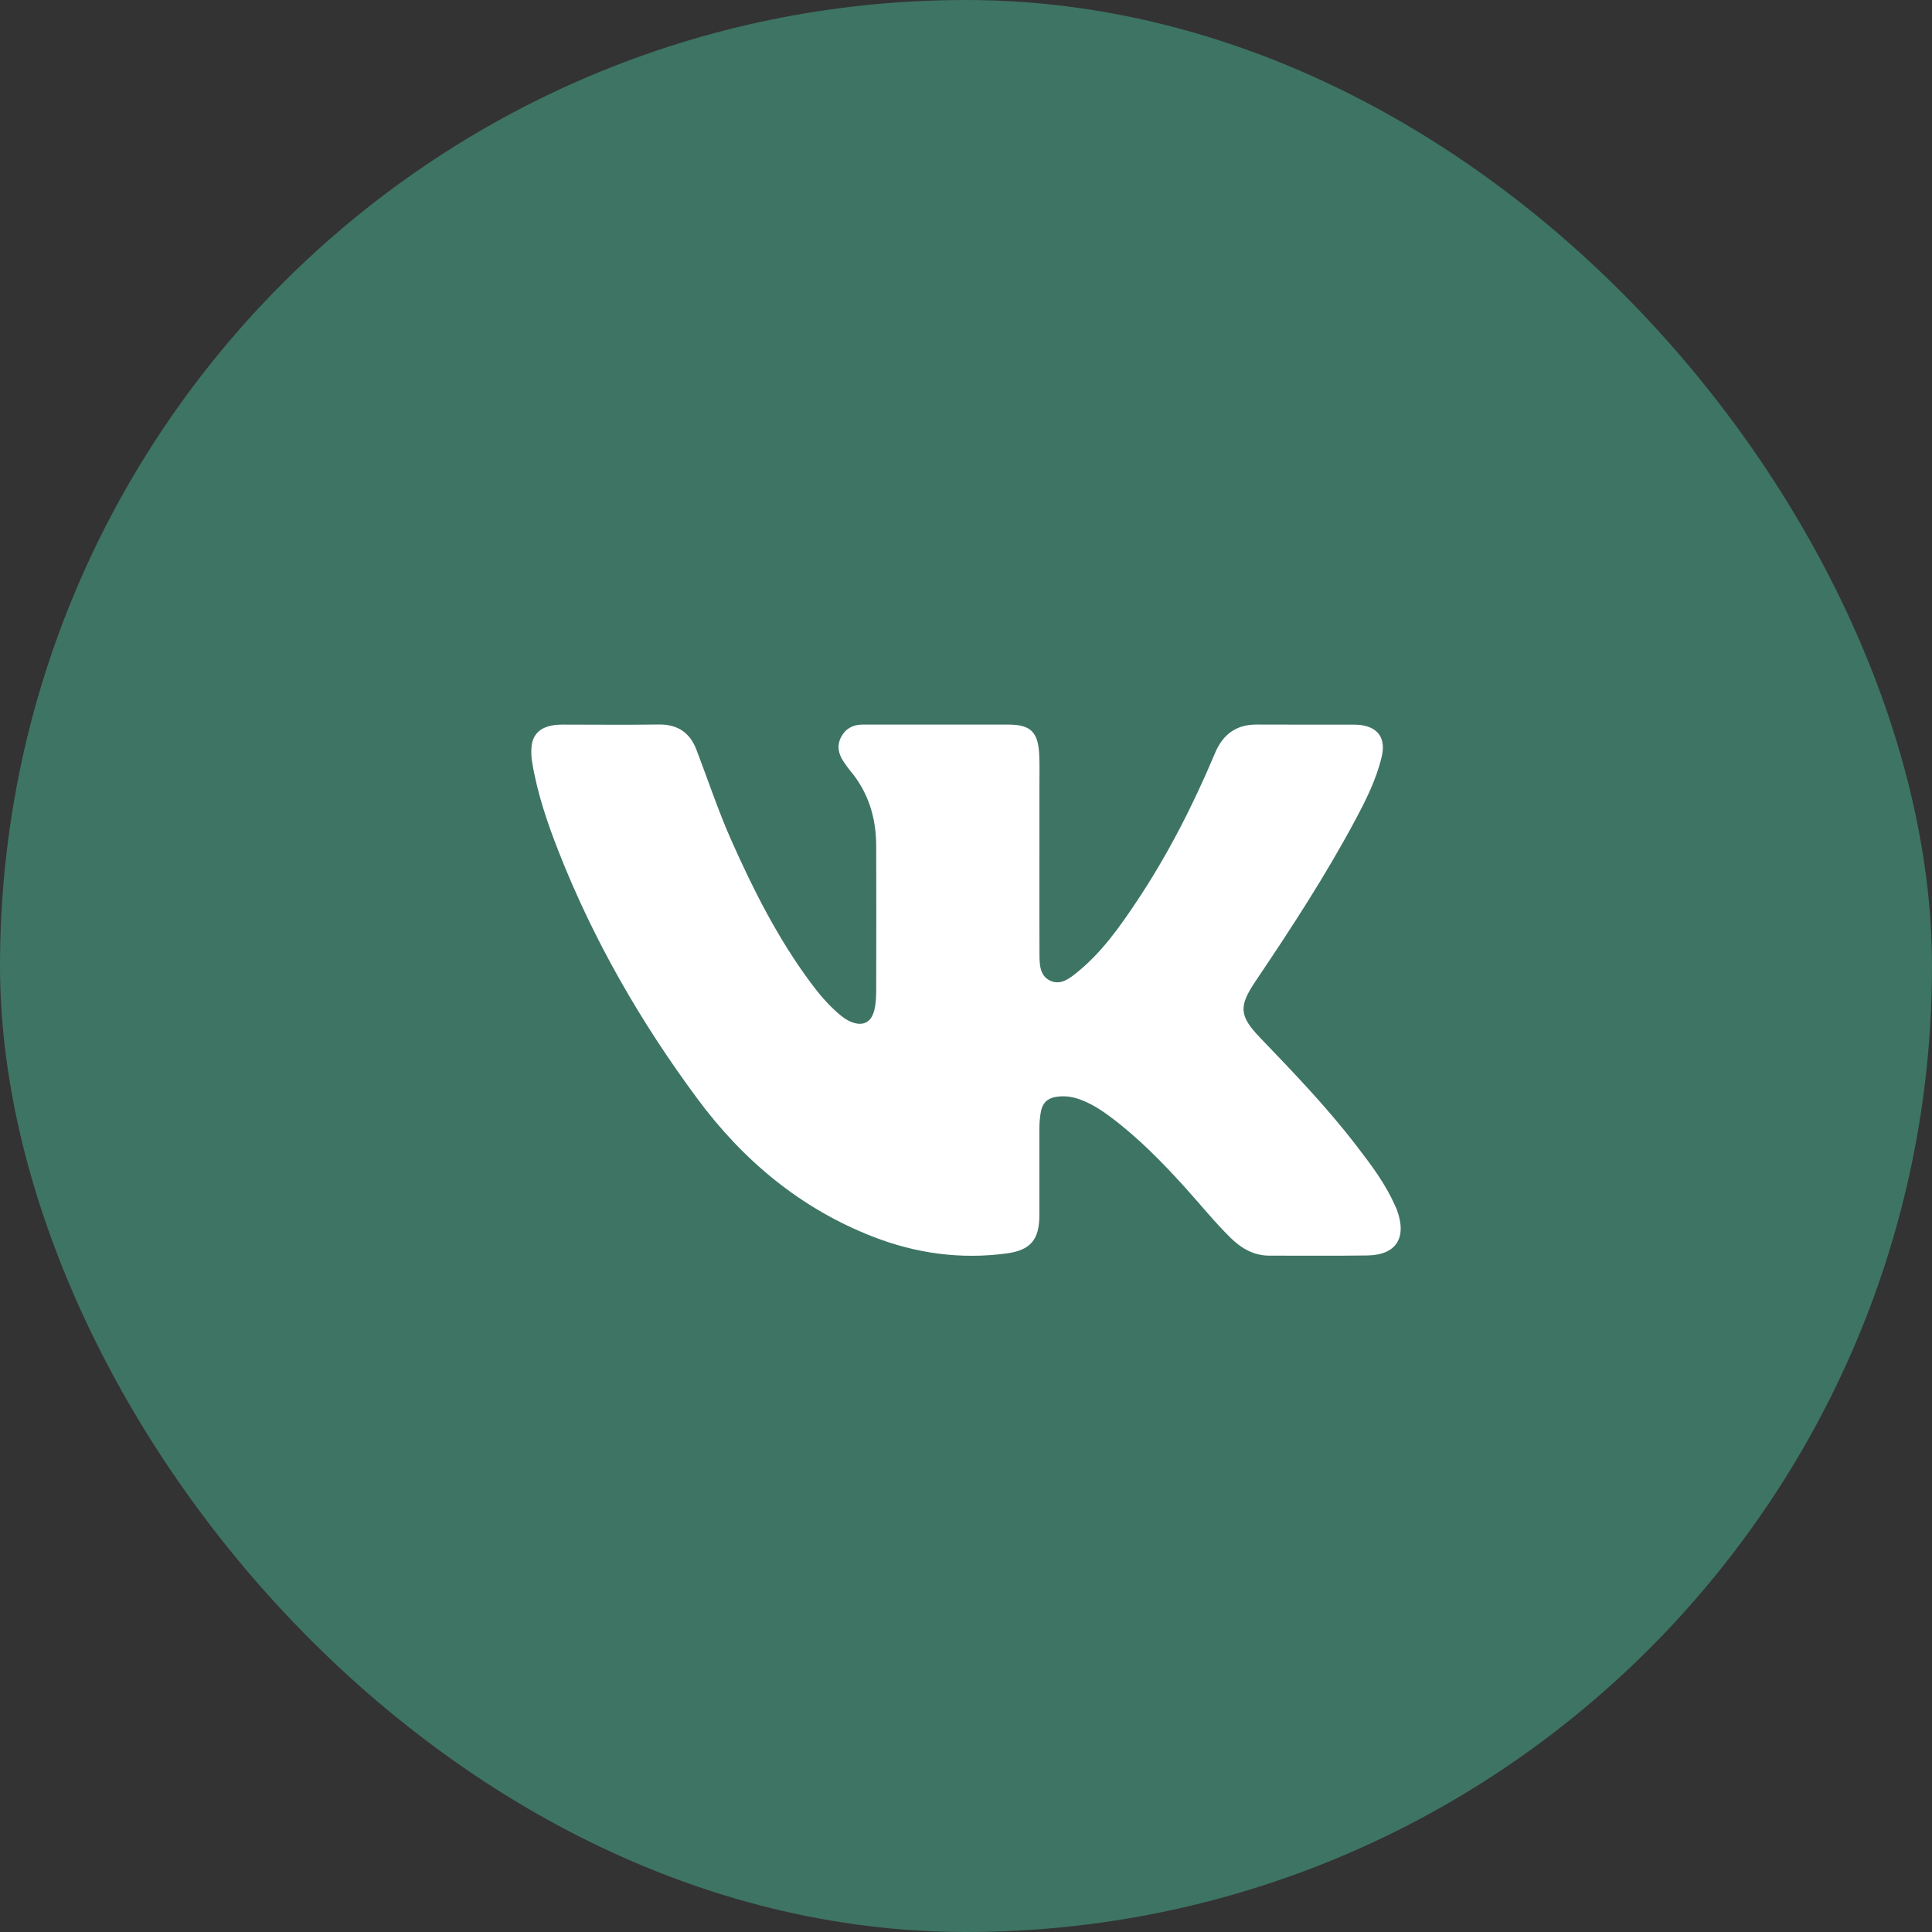 <?xml version="1.0" encoding="UTF-8"?> <svg xmlns="http://www.w3.org/2000/svg" width="40" height="40" viewBox="0 0 40 40" fill="none"><rect x="0" y="0" width="40" height="40" fill="#333333" stroke="none"/><rect width="40" height="40" rx="20" fill="#3E7464"></rect><g clip-path="url(#clip0_224_9)"><path d="M21.52 17.74C21.52 18.403 21.518 19.065 21.521 19.727C21.522 19.947 21.517 20.196 21.741 20.303C21.961 20.408 22.149 20.255 22.317 20.118C22.808 19.717 23.174 19.202 23.525 18.677C24.174 17.707 24.703 16.668 25.157 15.589C25.324 15.194 25.603 14.999 26.021 15.001C26.682 15.004 27.344 15.002 28.005 15.003C28.066 15.003 28.127 15.004 28.187 15.013C28.548 15.067 28.694 15.303 28.606 15.67C28.495 16.136 28.284 16.557 28.062 16.973C27.444 18.129 26.73 19.223 26.001 20.305C25.648 20.829 25.648 21.024 26.085 21.48C26.776 22.201 27.468 22.919 28.079 23.715C28.38 24.106 28.68 24.5 28.882 24.959C28.895 24.988 28.909 25.015 28.92 25.044C29.135 25.625 28.91 25.984 28.308 25.993C27.635 26.003 26.961 25.995 26.287 25.997C25.962 25.998 25.704 25.85 25.477 25.627C25.144 25.299 24.849 24.932 24.535 24.585C24.055 24.054 23.555 23.544 22.982 23.118C22.775 22.964 22.558 22.827 22.312 22.747C22.158 22.697 22.004 22.684 21.845 22.713C21.683 22.743 21.587 22.838 21.553 23.004C21.527 23.133 21.519 23.264 21.519 23.395C21.52 23.983 21.519 24.57 21.519 25.158C21.519 25.668 21.335 25.884 20.841 25.951C19.889 26.079 18.965 25.952 18.07 25.603C16.581 25.023 15.386 24.03 14.432 22.739C13.266 21.164 12.288 19.47 11.565 17.629C11.329 17.027 11.121 16.415 11.016 15.771C10.999 15.668 10.995 15.559 11.005 15.454C11.027 15.24 11.146 15.1 11.347 15.04C11.453 15.008 11.562 15.001 11.672 15.002C12.328 15.003 12.983 15.009 13.639 15C14.018 14.995 14.279 15.158 14.418 15.52C14.66 16.152 14.873 16.797 15.149 17.416C15.61 18.451 16.121 19.456 16.797 20.363C16.96 20.582 17.136 20.788 17.34 20.968C17.432 21.049 17.529 21.124 17.646 21.166C17.877 21.25 18.038 21.161 18.1 20.92C18.139 20.766 18.141 20.61 18.141 20.454C18.143 19.473 18.145 18.492 18.141 17.511C18.139 16.93 17.979 16.404 17.603 15.957C17.552 15.896 17.506 15.83 17.462 15.763C17.359 15.608 17.323 15.443 17.41 15.268C17.498 15.091 17.648 15.008 17.839 15.002C17.893 15.001 17.948 15.002 18.003 15.002C18.962 15.002 19.921 15.001 20.88 15.002C21.334 15.002 21.493 15.153 21.516 15.622C21.526 15.834 21.52 16.046 21.52 16.259C21.52 16.753 21.52 17.247 21.52 17.74Z" fill="white"></path></g><defs><clipPath id="clip0_224_9"><rect width="18" height="11" fill="white" transform="translate(11 15)"></rect></clipPath></defs></svg> 